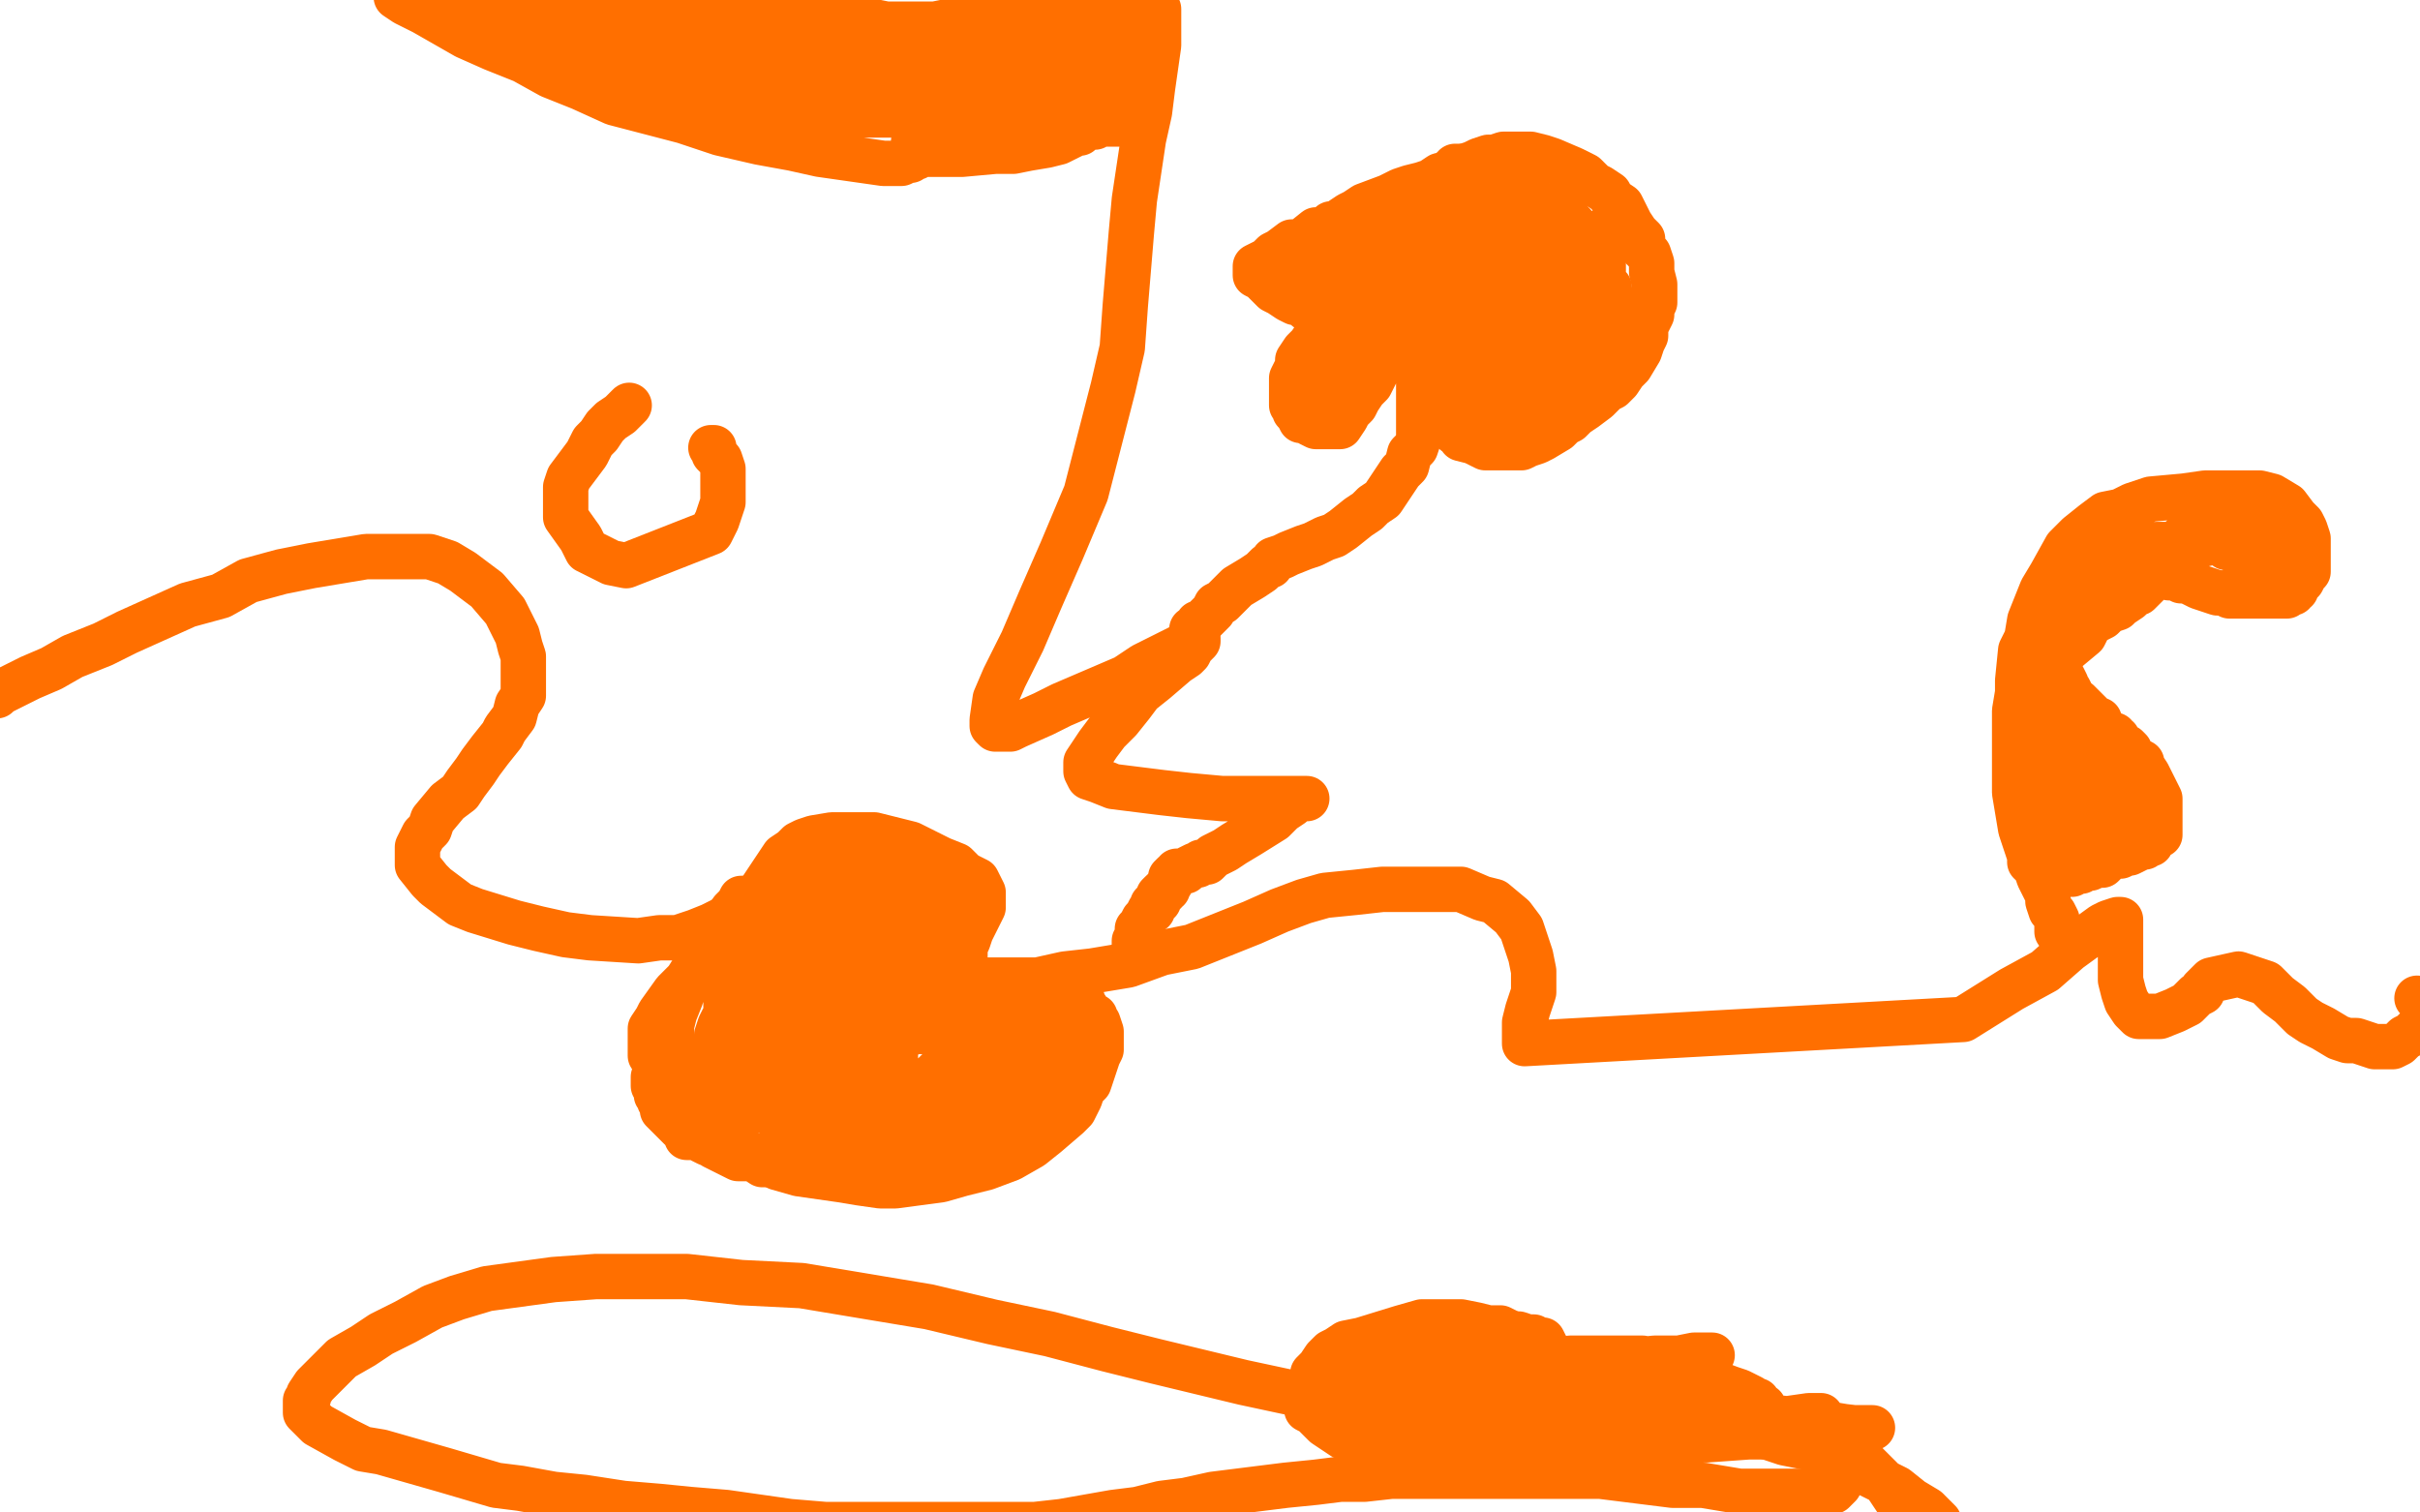 <?xml version="1.0" standalone="no"?>
<!DOCTYPE svg PUBLIC "-//W3C//DTD SVG 1.1//EN"
"http://www.w3.org/Graphics/SVG/1.1/DTD/svg11.dtd">

<svg width="800" height="500" version="1.1" xmlns="http://www.w3.org/2000/svg" xmlns:xlink="http://www.w3.org/1999/xlink" style="stroke-antialiasing: false"><desc>This SVG has been created on https://colorillo.com/</desc><rect x='0' y='0' width='800' height='500' style='fill: rgb(255,255,255); stroke-width:0' /><polyline points="-1,230 0,229 0,229 4,227 4,227 10,224 10,224 17,221 17,221 24,217 24,217 34,213 34,213 42,209 42,209 62,200 62,200 73,197 73,197 82,192 82,192 93,189 93,189 103,187 103,187 121,184 135,184 142,184 148,186 153,189 157,192 161,195 167,202 169,206 171,210 172,214 173,217 173,221 173,230 171,233 170,237 167,241 166,243 162,248 159,252 157,255 154,259 152,262 148,265 143,271 142,274 140,276 139,278 138,280 138,282 138,284 138,286 142,291 144,293 148,296 152,299 157,301 170,305 178,307 187,309 195,310 211,311 218,310 224,310 230,308 235,306 241,303 243,302 246,300 248,298 251,295 253,292 255,289 259,283 262,281 264,279 266,278 269,277 275,276 280,276 284,276 289,276 301,279 305,281 311,284 316,286 319,289 323,291 324,293 325,295 325,296 325,297 325,298 325,300 324,302 323,304 321,308 320,311 319,313 319,316 318,318 318,320 318,321 319,323 321,324 323,324 326,324 335,324 343,324 352,322 361,321 373,319 384,315 394,313 414,305 423,301 431,298 438,296 448,295 457,294 465,294 483,294 490,297 494,298 500,303 503,307 504,310 505,313 506,316 507,321 507,328 506,331 505,334 504,338 504,341 504,344 504,345 649,337 665,327 676,321 684,314 695,306 697,305 700,304 701,304 701,312 701,320 701,324 702,328 703,331 705,334 707,336 708,336 710,336 712,336 714,336 719,334 721,333 723,332 725,330 726,329 728,328 728,327 729,326 731,324 740,322 746,324 749,325 753,329 757,332 761,336 764,338 768,340 773,343 776,344 779,344 782,345 785,346 791,346 793,345 795,343 797,342 800,339 803,336 803,334 804,333 803,331 801,331 799,330" style="fill: none; stroke: #ff6f00; stroke-width: 15; stroke-linejoin: round; stroke-linecap: round; stroke-antialiasing: false; stroke-antialias: 0; opacity: 1.0"/>
<polyline points="383,3 383,5 383,5 383,8 383,8 383,11 383,11 383,15 383,15 382,22 382,22 381,29 381,29 380,37 380,37 378,46 378,46 375,66 375,66 374,77 374,77 373,89 373,89 372,101 372,101 371,115 371,115 368,128 368,128 359,163 351,182 344,198 338,212 332,224 329,231 328,238 328,240 329,241 330,241 332,241 334,241 336,240 345,236 351,233 358,230 372,224 378,220 384,217 388,215 392,213 395,212 396,211 396,212 395,213 394,214 393,216 392,217 389,219 382,225 377,229 374,233 370,238 366,242 363,246 359,252 359,253 359,255 360,257 363,258 368,260 384,262 393,263 404,264 415,264 422,264 431,264 432,264 431,264 429,264 427,266 424,268 421,271 413,276 408,279 405,281 401,283 399,285 398,285 397,285 396,286 395,286 393,287 392,288 391,288 389,288 389,289 388,289 387,290 387,292 386,293 386,294 385,294 385,295 384,295 383,296 383,298 382,298 381,299 381,301 380,301 379,303 378,304 377,306 376,307 376,308 376,310 375,311 375,313 375,311" style="fill: none; stroke: #ff6f00; stroke-width: 15; stroke-linejoin: round; stroke-linecap: round; stroke-antialiasing: false; stroke-antialias: 0; opacity: 1.0"/>
<polyline points="131,-1 134,1 134,1 140,4 140,4 147,8 147,8 154,12 154,12 163,16 163,16 173,20 173,20 182,25 182,25 192,29 192,29 203,34 203,34 226,40 226,40 238,44 238,44 251,47 251,47 262,49 262,49 271,51 285,53 292,54 296,54 298,54 300,53 301,53 301,52 302,52 303,52 304,51 307,51 309,51 313,51 318,51 329,50 335,50 340,49 346,48 350,47 356,44 357,44 358,43 360,42 362,42 363,41 365,41 367,41 369,41 370,41 371,41 372,41 373,41 373,40 373,39 373,37 373,35 374,34 374,30 374,28 374,27 374,26 374,24 374,23 374,22 374,21 373,21 371,23 369,26 367,29 364,32 363,35 360,40 359,41 360,40 362,38 364,34 366,31 369,26 372,16 374,12 376,7 378,4 379,1 379,-2 379,-4 375,-2 372,1 368,3 364,8 360,12 355,16 351,20 346,26 345,28 346,27 348,25 350,22 354,17 356,14 357,13 357,12 354,13 351,15 346,19 340,23 333,29 324,34 307,42 303,45 302,47 302,48 303,49 309,48 315,45 322,42 328,38 332,34 334,31 334,25 334,24 332,23 331,24 330,26 330,29 330,32 330,35 331,37 333,39 334,39 335,39 335,38 336,37 336,35 336,34 336,33 336,32 336,33 337,33 338,33 340,33 341,33 343,33 343,32 344,32 344,30 344,29 345,28 348,27 349,27 350,26 351,26 352,25 355,24 356,24 358,24 359,24 359,25 358,26 357,27 357,29 356,29 355,30 355,31 354,32 353,33 352,33 351,34 349,35 348,36 347,36 345,36 344,37 343,37 341,37 339,37 337,38 335,38 333,38 330,38 327,38 321,38 319,38 316,38 313,38 310,38 307,38 301,38 299,38 296,38 293,38 290,38 288,38 285,38 277,38 274,37 270,37 267,36 264,36 258,36 256,36 253,35 252,35 251,35 249,35 248,35 246,34 244,34 242,34 241,34 239,33 237,33 232,33 231,33 229,33 227,33 225,33 222,33 220,33 216,32 214,32 211,31 209,31 206,31 200,30 198,29 196,28 193,27 192,26 189,25 188,24 185,24 184,23 183,22 181,21 180,21 179,20 178,19 177,18 176,17 173,15 172,15 172,14 171,13 171,12 170,12 169,11 168,10 168,9 167,8 166,7 165,7 165,6 164,6 162,6 160,6 159,6 157,6 156,6 155,6 154,6 153,6 152,6 152,5 153,5 154,5 155,4 157,4 161,4 165,4 172,4 179,4 196,4 206,5 215,6 225,7 233,7 249,9 255,9 261,9 267,9 271,9 275,9 282,9 285,9 288,9 291,9 294,9 298,8 305,8 309,8 314,7 318,7 322,7 332,7 335,7 338,7 341,7 342,7 343,7 344,7 343,7 342,7 340,7 338,9 334,10 328,11 320,12 302,16 293,17 282,18 273,19 265,20 256,21 248,22 233,22 229,22 225,22 223,21 218,20 216,20 213,19 210,19 208,18 205,18 202,17 200,17 197,16 196,16 194,14 192,13 188,12 187,12 185,11 183,11 182,11 182,10 184,10 186,10 190,11 193,12 197,13 203,14 208,16 222,19 230,20 237,21 245,22 252,22 260,23 277,24 285,24 293,25 299,25 314,25 321,25 327,25 332,25 337,25 347,25 350,25 353,25 355,25 356,25 358,24 358,23 359,22 359,21 360,20 361,20 361,19 361,18 362,17 362,15 363,15 363,13 364,12 365,12 365,11 365,10 364,10 363,10 363,9 362,8 361,7 360,7 359,7 358,7 357,7 355,7 354,7 353,7 352,7 351,7 350,7 347,7 346,7 344,7 341,7 339,7 336,7 331,7 327,7 325,7 322,8 319,8 316,8 310,8 307,8 304,8 301,8 299,8 296,8 293,8 288,7 285,7 283,7 281,7 275,6 272,5 269,5 266,4 263,4 260,3 257,3 255,3 251,2 250,2 248,1 247,1 245,1 242,1 241,1 240,1 239,0 238,0 237,0 231,0 232,-1 233,-1" style="fill: none; stroke: #ff6f00; stroke-width: 15; stroke-linejoin: round; stroke-linecap: round; stroke-antialiasing: false; stroke-antialias: 0; opacity: 1.0"/>
<polyline points="246,297 245,297 245,297 244,299 244,299 242,301 242,301 240,304 240,304 238,306 238,306 236,309 236,309 233,313 233,313 232,316 232,316 227,324 227,324 226,327 226,327 225,330 225,330 223,335 223,335 222,339 222,339 222,342 222,342 222,345 222,345 222,351 222,353 223,357 224,359 224,361 226,363 230,370 233,372 236,374 243,379 246,381 250,382 257,386 264,388 271,389 278,390 284,391 291,392 296,392 311,390 318,388 326,386 334,383 341,379 346,375 353,369 355,367 357,363 358,360 360,358 361,355 363,349 364,347 364,345 364,343 364,341 363,338 362,337 362,336 361,336 360,335 359,333 358,332 358,331 357,330 356,328 355,327 355,326 354,326 353,327 353,329 353,331 352,333 352,335 352,337 351,339 351,340 350,343 349,345 348,349 347,351 345,353 344,354 342,356 337,359 333,359 330,360 325,360 320,360 312,362 307,363 304,363 302,363 301,363 302,361 304,358 307,357 310,354 313,352 317,350 320,347 322,347 324,346 326,345 326,347 326,350 325,355 324,359 323,365 322,368 322,371 322,372 323,371 325,369 327,366 329,364 330,361 331,358 332,355 332,353 332,354 333,355 334,355 336,355 338,355 340,354 342,353 343,352 343,353 343,355 342,355 341,357 341,359 340,360 339,362 338,364 335,367 334,367 332,368 329,368 326,368 323,369 313,369 308,369 303,369 298,369 293,369 283,368 276,367 271,365 266,364 262,363 258,363 250,361 246,360 244,359 237,358 232,357 228,356 224,355 219,354 217,353 217,352 215,349 215,347 215,345 215,343 215,340 217,337 218,335 223,328 227,324 231,322 235,318 240,315 247,312 250,311 252,311 253,311 254,311 254,312 255,314 255,315 255,316 255,317 253,319 252,320 250,322 249,324 246,326 245,328 242,332 239,337 238,339 237,342 237,344 237,349 238,350 239,350 240,350 241,350 241,348 243,347 244,344 244,342 246,338 246,330 247,326 247,322 247,318 247,315 246,312 245,311 244,311 243,314 241,317 240,322 240,325 240,328 240,333 241,331 243,328 247,323 251,318 254,314 256,309 257,306 259,300 258,301 255,305 251,311 247,317 244,322 242,326 241,330 241,331 243,331 245,328 249,325 253,320 256,315 258,309 262,299 262,296 262,293 262,291 262,290 261,289 259,289 258,290 255,293 253,298 252,302 250,306 249,311 249,312 250,312 251,312 253,312 255,311 261,306 263,303 264,300 265,298 266,295 266,294 266,293 267,293 267,294 268,295 269,294 269,292 269,291 269,289 269,288 270,290 271,295 271,297 271,301 271,303 271,304 271,301 271,297 271,294 271,290 271,287 271,285 272,283 273,283 274,285 275,288 277,290 278,292 279,294 280,296 281,296 282,294 282,291 282,289 283,288 283,287 283,286 284,286 284,287 286,289 287,291 290,294 292,296 293,297 296,299 296,297 296,294 296,292 296,290 297,289 298,287 299,286 300,287 301,290 302,293 303,295 305,297 305,300 308,305 309,306 310,305 310,302 310,300 310,298 310,296 310,295 310,293 311,294 312,297 312,299 312,302 312,305 313,314 313,318 313,321 313,324 313,325 312,323 311,321 310,317 309,314 309,311 309,308 308,305 308,303 307,302 306,303 305,307 304,311 302,316 301,323 298,335 298,341 297,345 296,347 296,350 296,351 296,349 296,345 296,341 296,337 296,332 296,322 296,319 296,316 296,315 296,313 295,312 294,313 293,317 292,322 291,328 288,337 286,344 282,358 281,362 281,365 281,366 281,361 281,354 281,348 281,340 281,332 281,325 281,311 281,306 281,302 281,299 281,297 281,295 279,300 278,305 276,312 274,321 273,327 271,334 270,346 270,349 270,351 270,349 270,345 271,339 272,333 273,328 274,322 276,312 276,310 276,308 276,307 274,309 271,315 269,322 266,328 263,335 260,344 258,351 255,360 255,361 255,357 255,351 254,347 254,341 253,336 252,331 252,326 251,326 251,327 250,332 249,336 247,340 246,345 245,348 245,351 244,349 243,346 243,343 242,340 242,337 242,335 242,331 242,332 242,333 242,334 242,335 242,336 243,336 244,335 245,334" style="fill: none; stroke: #ff6f00; stroke-width: 15; stroke-linejoin: round; stroke-linecap: round; stroke-antialiasing: false; stroke-antialias: 0; opacity: 1.0"/>
<polyline points="264,316 265,315 267,313 268,313 269,312 272,311 274,310 276,310 278,310 280,309" style="fill: none; stroke: #ff6f00; stroke-width: 15; stroke-linejoin: round; stroke-linecap: round; stroke-antialiasing: false; stroke-antialias: 0; opacity: 1.0"/>
<polyline points="245,334 247,331 248,330 250,327 254,323 257,321 260,319 262,318 263,318 263,317 264,317 264,316" style="fill: none; stroke: #ff6f00; stroke-width: 15; stroke-linejoin: round; stroke-linecap: round; stroke-antialiasing: false; stroke-antialias: 0; opacity: 1.0"/>
<polyline points="280,309 285,309 286,309 287,308 288,308 289,308 290,308 291,308 292,309 294,309 295,310 296,310 295,312 293,314 290,318 285,322 280,327 275,331 269,338 257,348 253,353 249,357 246,361 243,363 242,367 239,370 237,371 236,372 235,373 235,374 233,374 232,375 231,376 229,376 228,376 227,376 227,374 227,373 227,372 227,371 228,370 230,365 232,363 233,361 236,358 237,357 238,357 238,356 240,356 241,356 243,358 245,360 248,362 250,365 253,366 256,369 260,372 263,374 266,375 268,377 270,378 272,379 276,381 278,382 280,383 282,383 283,383 285,383 287,383 288,383 290,383 291,382 293,381 295,380 296,378 299,377 301,375 303,374 308,371 311,369 313,367 317,364 320,362 325,358 327,357 328,356 330,355 330,354 331,354 331,353 332,351 333,350 333,349 334,347 335,346 336,344 337,342 338,340 337,340 335,340 333,340 330,340 326,340 320,340 313,341 308,341 298,341 295,341 292,341 290,341 289,340 288,339 288,338 288,337 290,336 292,336 295,336 299,336 305,336 311,336 318,336 329,336 333,336 338,336 339,336 337,336 334,336 331,335 328,335 324,335 319,335 312,335 300,335 296,334 293,334 291,334 295,335 302,336 310,337 318,337 326,338 341,338 345,338 347,338 348,338 348,340 347,341 346,343 344,344 343,345 342,346 340,347 340,348 338,349 337,351 335,355 333,356 332,358 331,359 330,361 326,363 324,365 322,366 319,368 316,370 313,371 310,373 307,373 305,373 302,373 296,372 293,370 291,369 289,369 288,366 287,365 286,364 284,360 283,358 282,357 281,357 280,356 280,355 287,354 289,354 291,355 293,356 294,356 295,356 295,357 294,359 293,359 292,360 291,361 290,362 289,363 286,363 282,365 281,365 279,366 278,367 277,367 273,367 272,367 270,367 267,367 265,367 264,367 262,367 261,367 259,367 255,367 254,367 252,367 251,367 249,367 246,367 245,367 244,367 243,367 241,367 240,367 239,367 238,367 237,367 235,368 234,369 233,369 232,369 231,369 230,369 229,369 228,369 227,369 227,368 226,367 225,366 225,365 224,365 223,364 222,362 221,361 221,360 220,359 219,358 219,357 218,356 217,356 216,356 216,357 216,358 216,359 217,360 217,361 217,362 218,362 218,364 219,364 219,366 219,367 221,369 222,370 224,372 225,373 226,373 226,374 228,374 229,375 230,376 231,376 232,377 234,378 235,378 236,379 238,380 242,382 244,383 246,383 248,383 249,383 252,385 253,385 255,385 256,385 258,386 259,386 260,386 261,386 262,386 263,386 264,386 265,386 266,386 267,386 268,386 270,386 272,386 275,386 276,386 278,386 279,386 280,386 282,386 285,386 287,386 288,386 290,386 292,386 294,386 297,386 299,386 301,386 302,385 303,385 307,384 309,384 310,383 313,382 314,381 315,381 317,380 320,378 321,378 323,377 323,376 325,376 325,375 327,374 328,373 330,371 330,370 331,369 332,368 333,368 334,366 335,365 337,364 338,362 340,362 341,360 343,360 344,359 346,358 346,357 348,356 349,355 350,354 350,355 349,356 348,357 346,358 345,358 344,359 341,361 339,361 337,362 332,364 329,366 326,367 324,368 321,369 314,370 311,370 308,371 305,372 303,372 297,372 295,372 292,372 285,372 282,372 276,370 273,370 270,369 265,368 262,368 260,367 258,366 254,364 253,363 252,363 251,362 250,361 248,359 248,358 246,355 246,354 246,353 247,353 248,351 250,350 253,348" style="fill: none; stroke: #ff6f00; stroke-width: 15; stroke-linejoin: round; stroke-linecap: round; stroke-antialiasing: false; stroke-antialias: 0; opacity: 1.0"/>
<polyline points="680,308 680,306 680,306 680,305 680,305 680,304 680,304 679,302 679,302 678,301 678,301 677,298 677,298 677,296 677,296 674,290 674,290 673,287 673,287 671,285 671,285 671,283 671,283 670,280 670,280 669,277 668,274 666,262 666,259 666,254 666,244 666,240 666,235 667,229 667,225 668,215 670,211 671,205 673,200 675,195 678,190 683,181 687,177 692,173 696,170 701,169 705,167 711,165 722,164 729,163 734,163 741,163 747,163 751,164 756,167 759,171 761,173 762,175 763,178 763,179 763,180 763,181 763,182 763,183 763,185 763,186 763,188 763,189 762,190 761,192 760,193 759,194 759,195 758,195 758,196 756,196 756,197 755,197 754,197 753,197 752,197 750,197 746,197 745,197 743,197 740,197 737,197 735,196 733,196 730,195 727,194 725,193 723,192 721,192 720,191 717,191 716,190 714,190 713,190 712,190 709,190 709,191 708,191 707,192 706,193 706,194 705,194 704,194 703,195 701,197 699,199 697,201 695,204 691,206 689,210 683,215 681,217 680,219 679,219 679,220 679,221 679,222 680,223 680,224 679,224 678,224 677,224 676,223 676,222 676,220 676,219 675,217 675,216 675,213 674,208 674,205 674,203 674,201 675,199 676,197 679,194 680,192 681,191 681,190 682,189 683,188 684,187 685,187 686,186 688,185 689,185 690,184 691,184 693,184 694,183 696,183 698,182 701,182 706,181 709,181 713,180 717,180 728,180 732,179 735,178 738,178 741,177 743,177 746,176 747,176 748,175 749,175 750,174 751,174 753,174 754,174 755,174 757,174 759,175 760,176 761,176 761,177 761,178 761,179 760,180 759,182 758,184 757,184 756,184 755,184 754,184 753,184 751,184 748,184 746,184 744,184 743,184 742,184 740,183 738,181 736,181 735,179 734,179 734,178 733,178 734,176 735,176 736,176 737,175 738,175 739,175 740,175 738,174 736,173 735,173 733,173 732,173 731,173 730,173 729,173 728,173 728,174 727,175 725,176 725,177 724,177 724,178 723,178 722,178 721,178 720,179 718,180 718,181 717,182 716,184 716,186 715,186 715,187 715,188 714,189 713,190 712,191 711,192 710,193 709,194 708,195 707,196 706,196 705,197 704,198 701,200 700,201 697,202 696,203 695,204 694,204 691,206 690,206 689,207 688,207 687,208 687,209 686,209 685,210 684,207 684,206 684,204 685,202 686,201 686,198 689,195 689,193 689,192 690,191" style="fill: none; stroke: #ff6f00; stroke-width: 15; stroke-linejoin: round; stroke-linecap: round; stroke-antialiasing: false; stroke-antialias: 0; opacity: 1.0"/>
<polyline points="674,228 674,230 674,230 674,231 674,231 674,232 674,232 674,233 674,233 674,235 674,235 674,236 674,236 674,237 674,237 674,239 674,240 674,241 674,242 674,245 674,246 674,248 674,251 673,252 673,253 673,254 673,255 673,257 673,258 673,260 673,261 673,262 673,264 673,265 673,266 673,267 673,268 673,269 673,270 673,272 673,273 674,274 674,275 675,276 676,276 676,277 677,278 678,280 679,281 679,282 681,284 681,285 683,287 684,288 685,289 686,288 688,288 688,287 689,287 690,287 691,287 693,286 694,286 695,286 696,285 697,284 699,283 700,283 701,283 703,282 704,282 706,281 708,280 709,280 710,279 711,279 711,278 712,277 713,276 714,276 714,275 714,274 714,273 714,272 714,271 714,269 714,267 714,264 712,260 711,258 710,256 708,253 708,252 706,251 704,249 704,248 703,247 702,247 701,246 700,244 699,244 699,243 698,243 697,242 696,242 694,240 694,238 692,238 692,237 691,236 690,235 687,232 686,232 685,230 684,228 683,227 683,226 682,226 682,225 682,224 681,223 680,221 680,222 682,224 683,226 684,229 686,232 687,235 689,238 691,246 693,249 695,254 697,258 697,261 699,266 702,273 704,275 705,276 706,278 707,278 708,279 709,277 712,270 711,270 710,269 708,269 707,268 705,268 704,268 699,268 697,268 696,268 695,268 694,268 693,268 693,269 692,269 692,270 691,271 690,272 690,273 688,273 688,274 687,274 687,272 687,271 687,270 687,268 687,265 687,263 687,260 687,256 687,254 687,252 687,250 686,249 685,249 685,248 685,246 685,245 685,244" style="fill: none; stroke: #ff6f00; stroke-width: 15; stroke-linejoin: round; stroke-linecap: round; stroke-antialiasing: false; stroke-antialias: 0; opacity: 1.0"/>
<polyline points="394,208 395,208 395,208 396,206 396,206 397,206 397,206 399,204 399,204 401,202 401,202 402,200 402,200 404,199 404,199 407,196 407,196 409,194 409,194 414,191 414,191 417,189 417,189 419,187 419,187 420,187 421,185 424,184 426,183 431,181 434,180 438,178 441,177 444,175 449,171 452,169 454,167 457,165 461,159 463,156 465,154 466,150 468,148 469,145 469,142 469,135 469,132 469,130 469,128 469,126 469,123 468,122 465,115 463,112 461,109 460,107 459,106 458,104 455,99 454,98 453,96 452,96 450,95 449,95 448,95 446,97 444,99 442,101 439,105 436,109 435,111 433,114 431,116 429,119 429,121 427,125 427,126 427,128 427,129 427,130 427,131 427,133 427,134 428,135 428,136 429,137 430,139 432,139 433,140 435,141 436,141 438,141 440,141 443,141 445,138 446,136 447,135 448,134 449,132 451,129 452,128 453,127 455,123 455,122 455,120 456,119 456,118 456,116 456,115 456,113 455,112 454,111 452,110 451,110 450,110 449,110 448,110 447,111 445,112 444,114 442,116 441,117 439,120 438,121 438,123 437,123 437,124 438,124 440,123 441,122 443,121 443,120 444,119 445,118 445,120 443,121 442,123 441,125 440,126 440,127 440,128 440,129 439,130 439,131 438,132 438,133 437,134" style="fill: none; stroke: #ff6f00; stroke-width: 15; stroke-linejoin: round; stroke-linecap: round; stroke-antialiasing: false; stroke-antialias: 0; opacity: 1.0"/>
<polyline points="448,97 448,95 448,95 448,93 448,93 448,92 448,92 448,90 448,90 448,89 448,89 450,88 450,88 451,85 451,85 453,83 453,83 454,81 454,81 460,75 462,73 466,70 469,66 472,63 476,60 484,55 487,54 489,53 492,52 494,52 497,51 503,51 506,51 510,52 513,53 520,56 524,58 527,61 529,62 532,64 533,66 536,68 539,74 541,77 543,79 543,82 545,84 546,87 546,90 547,94 547,95 547,97 547,100 546,102 546,104 544,108 544,111 543,113 542,116 539,121 537,123 535,126 533,128 531,129 528,132 524,135 521,137 519,139 517,140 515,142 510,145 508,146 505,147 503,148 500,148 499,148 496,148 493,148 491,148 489,147 487,146 483,145 482,143 481,143 479,141 478,139 476,137 475,136 473,132 471,130 470,128 470,127 470,124 470,123 470,121 469,120 469,117 468,116 468,114 468,113" style="fill: none; stroke: #ff6f00; stroke-width: 15; stroke-linejoin: round; stroke-linecap: round; stroke-antialiasing: false; stroke-antialias: 0; opacity: 1.0"/>
<polyline points="521,125 519,125 519,125 518,125 518,125 516,125 516,125 513,125 513,125 512,125 512,125 511,125 511,125 510,125 510,125 510,123 512,121 513,119 514,117 517,115 519,113 521,111 526,106 527,104 528,103 529,103 529,105 527,107 526,109 524,113 522,115 519,118 517,121 514,124 513,126 514,126 515,125 515,124" style="fill: none; stroke: #ff6f00; stroke-width: 15; stroke-linejoin: round; stroke-linecap: round; stroke-antialiasing: false; stroke-antialias: 0; opacity: 1.0"/>
<polyline points="499,112 499,113 499,113 499,115 499,115 499,116 499,116 499,118 499,118 499,120 499,120 499,124 499,124 499,126 499,126 501,127 501,127 501,129 501,129 503,130 503,130 504,130 504,130 506,130 506,130 511,130 515,127 519,125 523,122 527,119 531,116 534,113 537,108 538,106 539,105 539,103 537,102 534,102 530,102 524,102 518,104 512,107 500,113 496,116 494,118 493,120 492,120 493,120 496,119 500,118 505,116 511,115 517,112 526,106 530,103 531,101 532,98 532,97 532,95 530,95 526,93 524,92 520,92 515,92 511,94 505,97 499,101 489,108 487,110 485,112 487,111 492,110 497,108 502,105 508,102 513,99 518,95 520,93 520,92 520,91 520,90 518,89 515,89 510,89 504,89 497,91 491,93 487,96 481,103 480,105 480,106 480,107 482,107 484,107 487,105 492,102 500,96 504,92 507,88 509,85 510,83 511,81 511,79 510,77 508,75 506,75 502,74 495,73 488,73 480,74 463,81 457,86 454,90 452,92 452,94 452,95 454,97 456,98 460,98 465,98 472,97 485,92 491,89 496,86 499,82 501,81 502,79 502,78 502,76 500,76 498,75 495,74 489,74 484,74 478,75 472,78 462,86 458,91 455,95 454,97 454,98 454,99 454,100 455,101 457,101 466,99 471,96 476,94 481,90 485,88 488,85 491,81 492,79 492,77 490,77 489,77 486,77 484,77 482,79 480,81 480,83 481,81 482,79 483,77 484,76 484,74 485,73 486,72 485,73 483,75 482,76 482,73 483,72 484,70 485,68 486,67 486,66 489,65 490,64 491,64 492,64 493,64 495,64 495,65 496,65 499,67 500,68 502,69 505,71 507,72 510,73 511,75 512,75 512,76 513,77 513,78 515,81 516,83 518,84 518,86 519,87 520,88 520,89 520,86 520,85 520,82 520,81 520,79 520,78 520,76 520,74 518,72 517,71 515,70 514,69 512,68 511,68 510,68 507,67 505,67 504,67 501,67 499,66 498,65 498,64 498,63 499,63 500,63 501,63 502,63 505,65 507,66 512,70 516,72 518,74 520,76 522,77 524,80 525,80 526,82 527,83 528,84 529,85 530,87 530,88 530,89 530,91 530,92 530,93 530,94 530,95 530,96 529,97 529,99 527,101 527,103 526,104 525,105 524,107 522,108 521,110 519,110 519,111 518,111 516,113 516,114 512,116 511,118 508,119 505,119 503,120 500,121 495,122 491,122 488,122 486,122 481,120 480,119 478,119 477,118 477,117 475,117 474,115 472,113 470,113 470,112 469,111 469,110 468,108 468,107 468,106 468,104 468,103 468,105 468,106 469,108 470,110 472,113 474,116 476,118 478,121 483,124 484,126 486,127 487,129 489,130 490,132 491,133 492,134 493,136 494,137 496,138 497,139 498,139 499,139 500,139 501,139 503,139 504,139 507,139 509,139 510,138 512,136 514,135 515,133 518,129 520,126 522,123 524,121 527,116 527,114 528,112 529,110 530,109 530,107 530,106 530,104 530,103 530,102 530,100 530,99 530,98 530,97 530,96 530,95 530,94 530,93 530,91 530,90 530,88 529,88 529,87 528,85 528,84 528,83 528,82 528,81 528,80 528,79 528,78 528,77 528,78 527,79 526,80 526,82 523,87 523,89 521,91 520,93 518,95 517,96 515,99 512,102 510,104 508,106 506,108 505,110 502,113 501,113 501,114 500,114 499,115 498,115 497,115 496,115 495,116 494,116 493,116 492,116 491,116 489,116 488,116 487,116 486,116 485,116 484,116 482,116 481,116 480,116 479,116 477,116 473,116 466,115 456,112 452,111 449,109 444,107 441,107 437,104 432,102 430,100 428,100 426,99 423,97 421,96 420,95 419,94 417,92 415,91 415,90 415,88 417,87 419,86 421,84 423,83 427,80 430,80 435,76 438,76 440,74 442,74 444,74 446,74 451,74 453,74 455,74 457,75 459,76 460,76 461,76 460,77 458,80 454,81 451,83 448,85 443,87 439,88 432,91 430,92 428,92 427,92 428,92 430,92 433,92 435,92 438,91 444,88 447,87 450,85 455,82 457,81 458,79 460,77 462,76 463,73 465,72 466,72 466,71 467,71 468,70 469,69 470,68 471,67 473,67 474,65 475,65 476,64 477,63 477,62 475,63 473,64 472,65 469,66 468,67 466,69 465,69 462,70 459,71 457,72 456,73 454,74 452,74 450,75 448,76 446,76 445,76 444,76 443,76 440,76 439,77 440,75 441,75 443,73 446,71 448,70 451,68 459,65 463,63 466,62 470,61 473,60 476,58 480,57 480,56 481,56 481,55 482,55 483,55 484,55 486,55 487,55 489,55" style="fill: none; stroke: #ff6f00; stroke-width: 15; stroke-linejoin: round; stroke-linecap: round; stroke-antialiasing: false; stroke-antialias: 0; opacity: 1.0"/>
<polyline points="498,440 496,439 496,439 492,439 492,439 488,438 488,438 483,437 483,437 480,437 480,437 476,437 476,437 470,437 470,437 463,439 463,439 450,443 450,443 445,444 445,444 442,446 442,446 440,447 438,449 436,452 435,453 434,454 434,456 433,457 432,460 432,461 432,463 432,464 432,466 434,467 438,471 441,473 444,475 452,478 456,479 460,480 466,480 471,480 479,481 494,479 504,478 513,478 523,475 532,474 542,473 551,472 571,473 581,474 590,477 600,479 607,482 621,489 627,492 632,496 637,499 639,501 641,503 631,502 630,500 628,498 627,496 623,490 621,488 619,486 617,484 614,481 611,478 603,474 601,473 599,472 598,472" style="fill: none; stroke: #ff6f00; stroke-width: 15; stroke-linejoin: round; stroke-linecap: round; stroke-antialiasing: false; stroke-antialias: 0; opacity: 1.0"/>
<polyline points="543,449 539,449 539,449 535,449 535,449 530,449 530,449 524,449 524,449 519,449 519,449 512,450 512,450 506,451 506,451 492,454 492,454 488,456 488,456 482,457 482,457 479,458 479,458 476,459 476,459 475,459 475,459 474,460 475,460 478,460 480,460 483,460 486,459 489,458 492,456 502,452 506,451 509,449 510,448 511,446 511,445 510,443 508,443 507,442 505,442 502,441 496,441 490,441 481,443 466,446 459,448 453,449 450,450 447,452 445,453 444,453 444,454 444,455 445,456 446,457 447,458 449,459 450,460 451,460 451,461 453,462 458,465 463,467 470,470 480,472 491,473 503,474 532,475 546,475 561,473 573,472 584,470 598,468 600,468 602,468 600,468 598,469 597,469 594,469 592,470 589,471 586,471 577,471 570,471 562,471 554,469 543,467 532,465 521,463 497,457 487,454 478,452 469,450 463,450 458,449 456,449 458,449 462,449 467,450 473,450 478,450 486,450 496,451 505,451 528,451 538,451 548,449 556,449 561,448 564,448 566,448 563,448 560,448 555,449 547,449 537,450 526,451 505,454 495,455 487,456 482,457 477,458 474,459 473,459 474,459 476,459 479,459 482,458 485,458 488,457 492,457 495,457 499,456 500,455 498,454 492,453 484,452 476,452 468,452 463,452 456,456 454,456 453,457 453,458 452,459 450,460 450,461 449,463 448,464 447,466 446,467 446,468 445,468 445,469 444,469 444,470 444,471 445,472 447,472 450,472 453,472 458,472 464,472 473,472 494,474 507,475 521,475 534,475 546,476 556,476 564,476 578,475 583,475 587,474 588,473 588,472 588,471 586,470 586,469 585,468 584,468 584,467 583,465 582,465 581,463 580,463 579,462 577,461 575,460 572,459 564,456 560,455 554,453 547,453 541,452 532,450 515,450 506,450 495,451 486,452 477,453 470,454 466,454 463,454 464,454 468,454 473,455 483,456 492,457 504,460 518,461 546,465 560,466 573,467 585,470 596,470 613,472 617,472 619,472 618,472 617,472 615,472 612,472 606,471 600,470 581,468 570,468 558,468 546,468 534,468 505,468 493,468 484,468 477,468 474,469 472,470 474,471 476,471 479,471 483,471 488,471 494,471 502,469 522,468 531,466 542,466 551,466 561,467 570,468 587,471 592,473 597,473 600,475 602,477 604,477 604,478 605,478 605,480 606,481 606,482 607,482 608,483 608,484 608,486 608,487 608,488 608,489 608,490 608,491 607,492 606,493 604,493 602,493 600,493 597,493 594,493 586,493 581,493 575,493 569,492 563,491 553,491 529,488 517,488 507,488 495,488 483,488 460,488 451,489 443,489 435,490 425,491 409,493 401,494 392,496 384,497 376,499 368,500 351,503 342,504 331,504 273,504 261,503 240,500 228,499 218,498 206,497 193,495 183,494 172,492 164,491 147,486 140,484 133,482 126,480 120,479 114,476 105,471 102,468 101,467 101,465 101,464 101,463 102,462 102,461 104,458 106,456 113,449 120,445 126,441 134,437 143,432 151,429 161,426 183,423 197,422 211,422 227,422 245,424 265,425 307,432 328,437 347,441 366,446 382,450 411,457 425,460 435,462 446,464 456,467 465,468 475,469 488,469 490,468 492,467" style="fill: none; stroke: #ff6f00; stroke-width: 15; stroke-linejoin: round; stroke-linecap: round; stroke-antialiasing: false; stroke-antialias: 0; opacity: 1.0"/>
<polyline points="208,134 207,135 207,135 205,137 205,137 202,139 202,139 200,141 200,141 198,144 198,144 196,146 196,146 194,150 194,150 188,158 188,158 187,161 187,161 187,164 187,164 187,167 187,167 187,171 192,178 194,182 198,184 202,186 207,187 235,176 237,172 238,169 239,166 239,160 239,157 239,155 238,152 236,150 236,148 235,148" style="fill: none; stroke: #ff6f00; stroke-width: 15; stroke-linejoin: round; stroke-linecap: round; stroke-antialiasing: false; stroke-antialias: 0; opacity: 1.0"/>
</svg>

